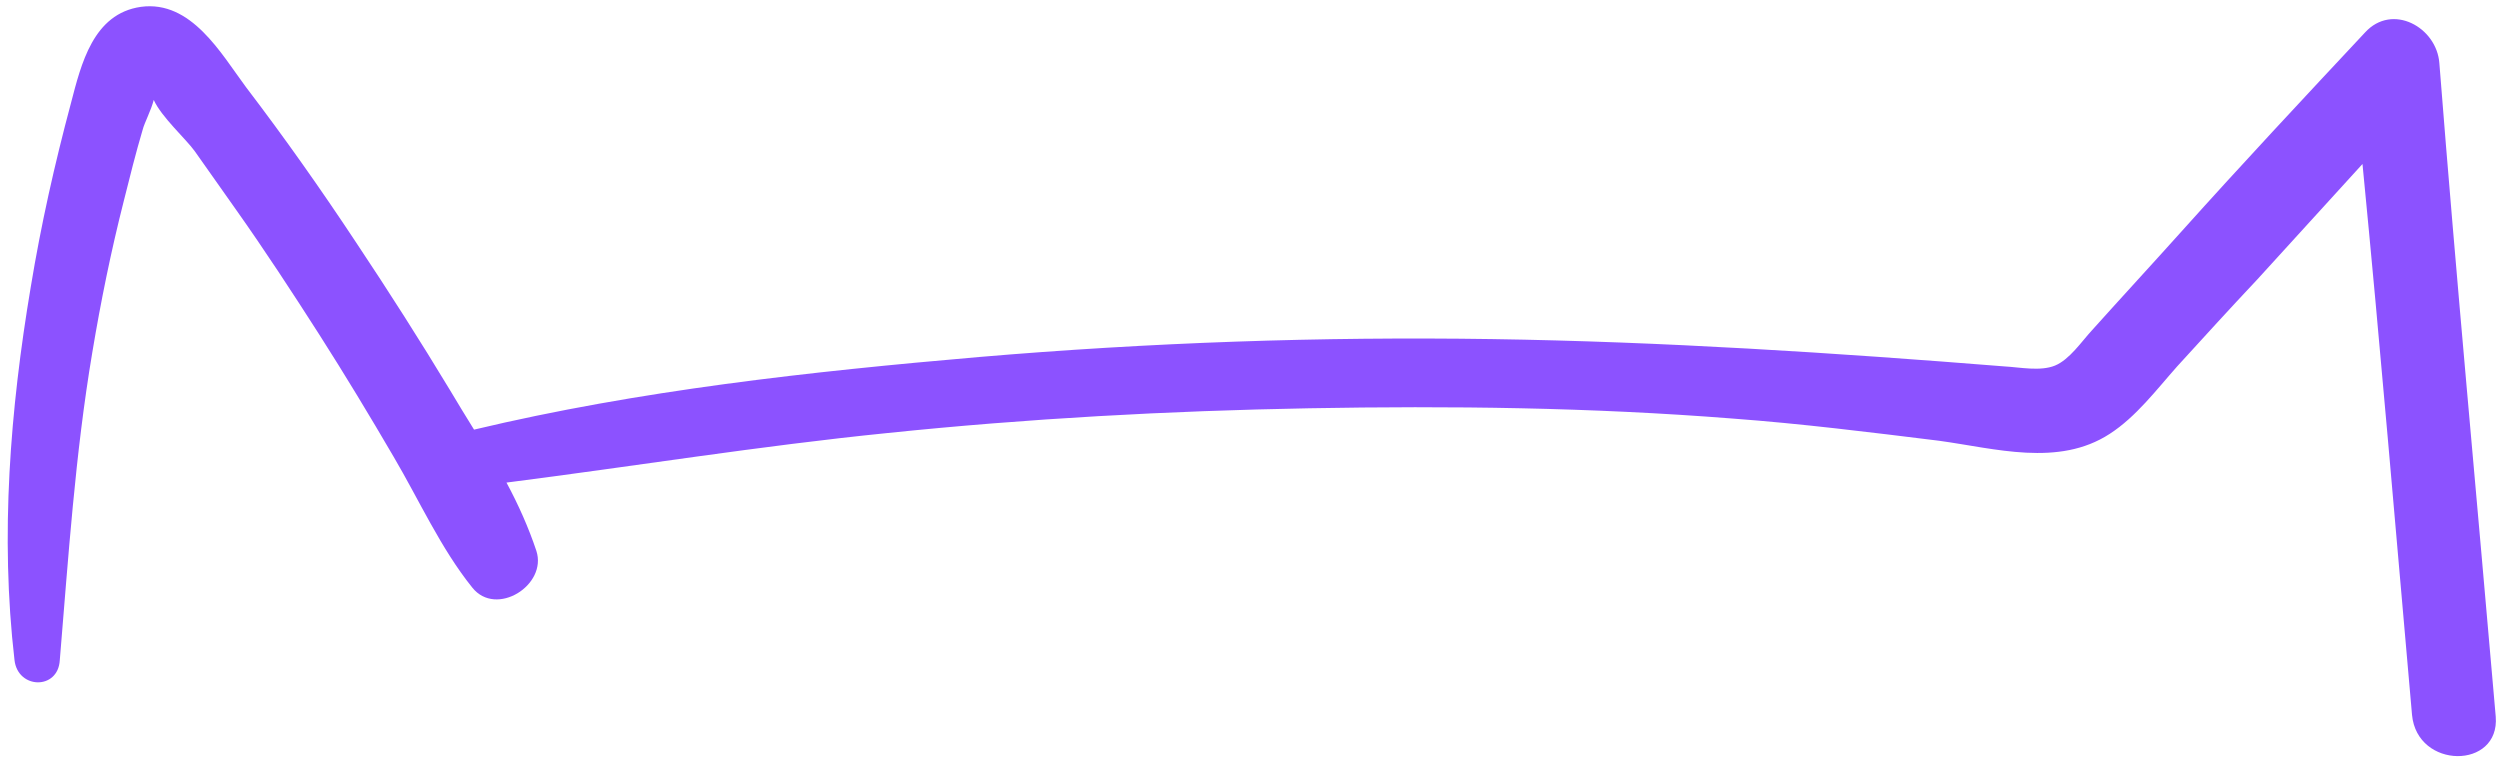 <?xml version="1.0" encoding="UTF-8" standalone="no"?><svg xmlns="http://www.w3.org/2000/svg" xmlns:xlink="http://www.w3.org/1999/xlink" fill="#8c52ff" height="90.1" preserveAspectRatio="xMidYMid meet" version="1" viewBox="-0.9 -0.6 292.7 90.1" width="292.7" zoomAndPan="magnify"><g id="change1_1"><path d="M291.3,83.3c-2.2-25.5-4.6-51-6.6-76.5c-0.3-4.2-5.5-7.1-8.7-3.6c-7.2,7.7-14.4,15.4-21.4,23.2c-3.5,3.9-7.1,7.8-10.6,11.7 c-1.2,1.3-2.6,3.4-4.3,4.1c-1.7,0.7-4.1,0.2-5.9,0.1c-20-1.6-40-2.9-60-3.2c-20.1-0.3-40.1,0.4-60.1,2.1 c-19.7,1.7-39.8,3.9-59.1,8.5c-1-1.6-1.9-3.1-2.8-4.6c-3.5-5.8-7.2-11.6-11-17.3c-4.1-6.2-8.4-12.3-12.9-18.2 c-2.9-3.9-6.4-10.2-12.3-9.4c-5.6,0.8-7,6.7-8.2,11.3c-1.9,7.1-3.5,14.2-4.7,21.5C0.3,47.3-0.9,62.1,0.8,76.7c0.4,3.4,5.1,3.5,5.3,0 c1-12,1.8-24.1,3.8-36c1-6,2.2-11.9,3.7-17.8c0.7-2.8,1.4-5.6,2.2-8.3c0.2-0.8,1-2.3,1.3-3.5c0.9,2,3.8,4.6,4.8,6 c1.6,2.3,3.2,4.5,4.8,6.8c3.4,4.8,6.6,9.7,9.8,14.7c3,4.7,5.9,9.5,8.7,14.3c3,5.1,5.5,10.7,9.2,15.3c2.8,3.5,8.8-0.3,7.5-4.3 c-0.9-2.7-2.1-5.4-3.5-8c14.9-1.9,29.7-4.3,44.6-5.8c16.4-1.7,32.9-2.6,49.4-2.9c16.5-0.3,33-0.1,49.5,1.2 c8.1,0.6,16.1,1.6,24.2,2.6c6.6,0.9,14,3.1,20-0.8c3.1-2,5.5-5.2,7.9-7.9c3.1-3.4,6.2-6.8,9.4-10.2c4.1-4.5,8.2-9,12.3-13.5 c2.1,21.5,3.9,43,5.8,64.5C282.1,89.5,291.8,89.5,291.3,83.3z"/></g></svg>